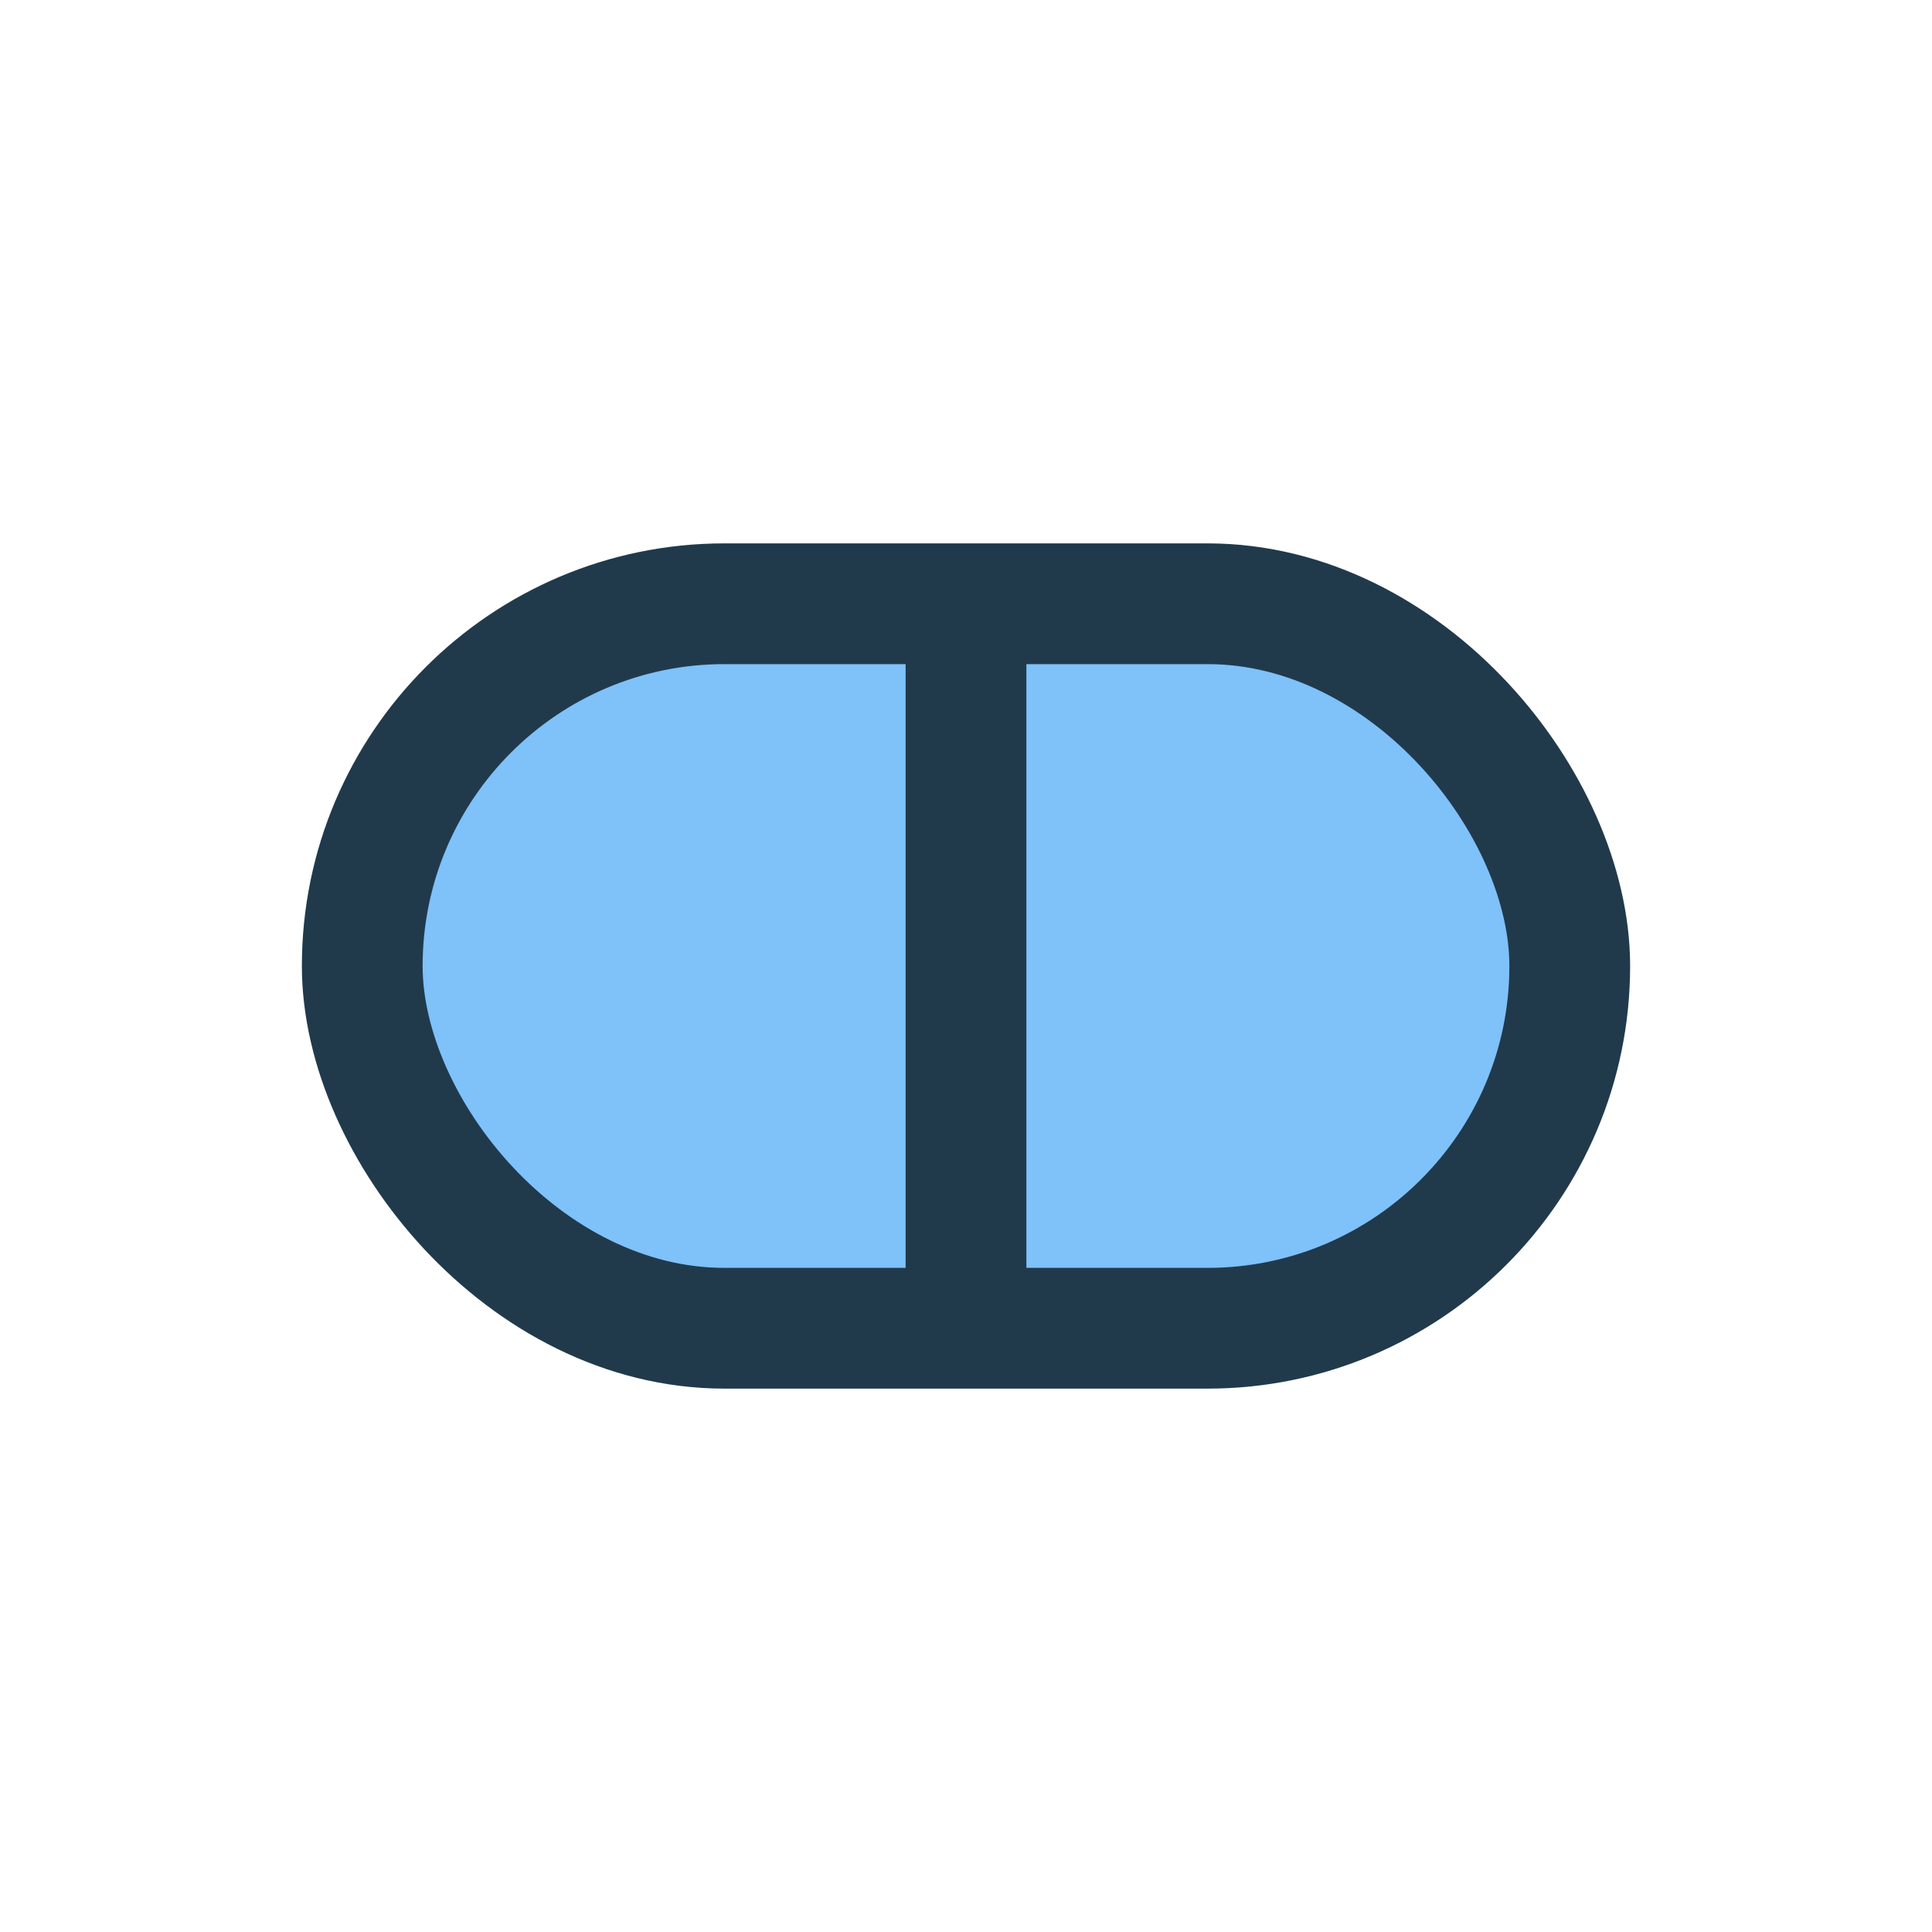 <?xml version="1.0" encoding="UTF-8"?>
<svg xmlns="http://www.w3.org/2000/svg" width="32" height="32" viewBox="0 0 32 32"><rect x="6" y="10" width="20" height="12" rx="6" fill="#7FC1F9" stroke="#203A4C" stroke-width="2"/><path d="M16 10v12" stroke="#203A4C" stroke-width="2"/></svg>